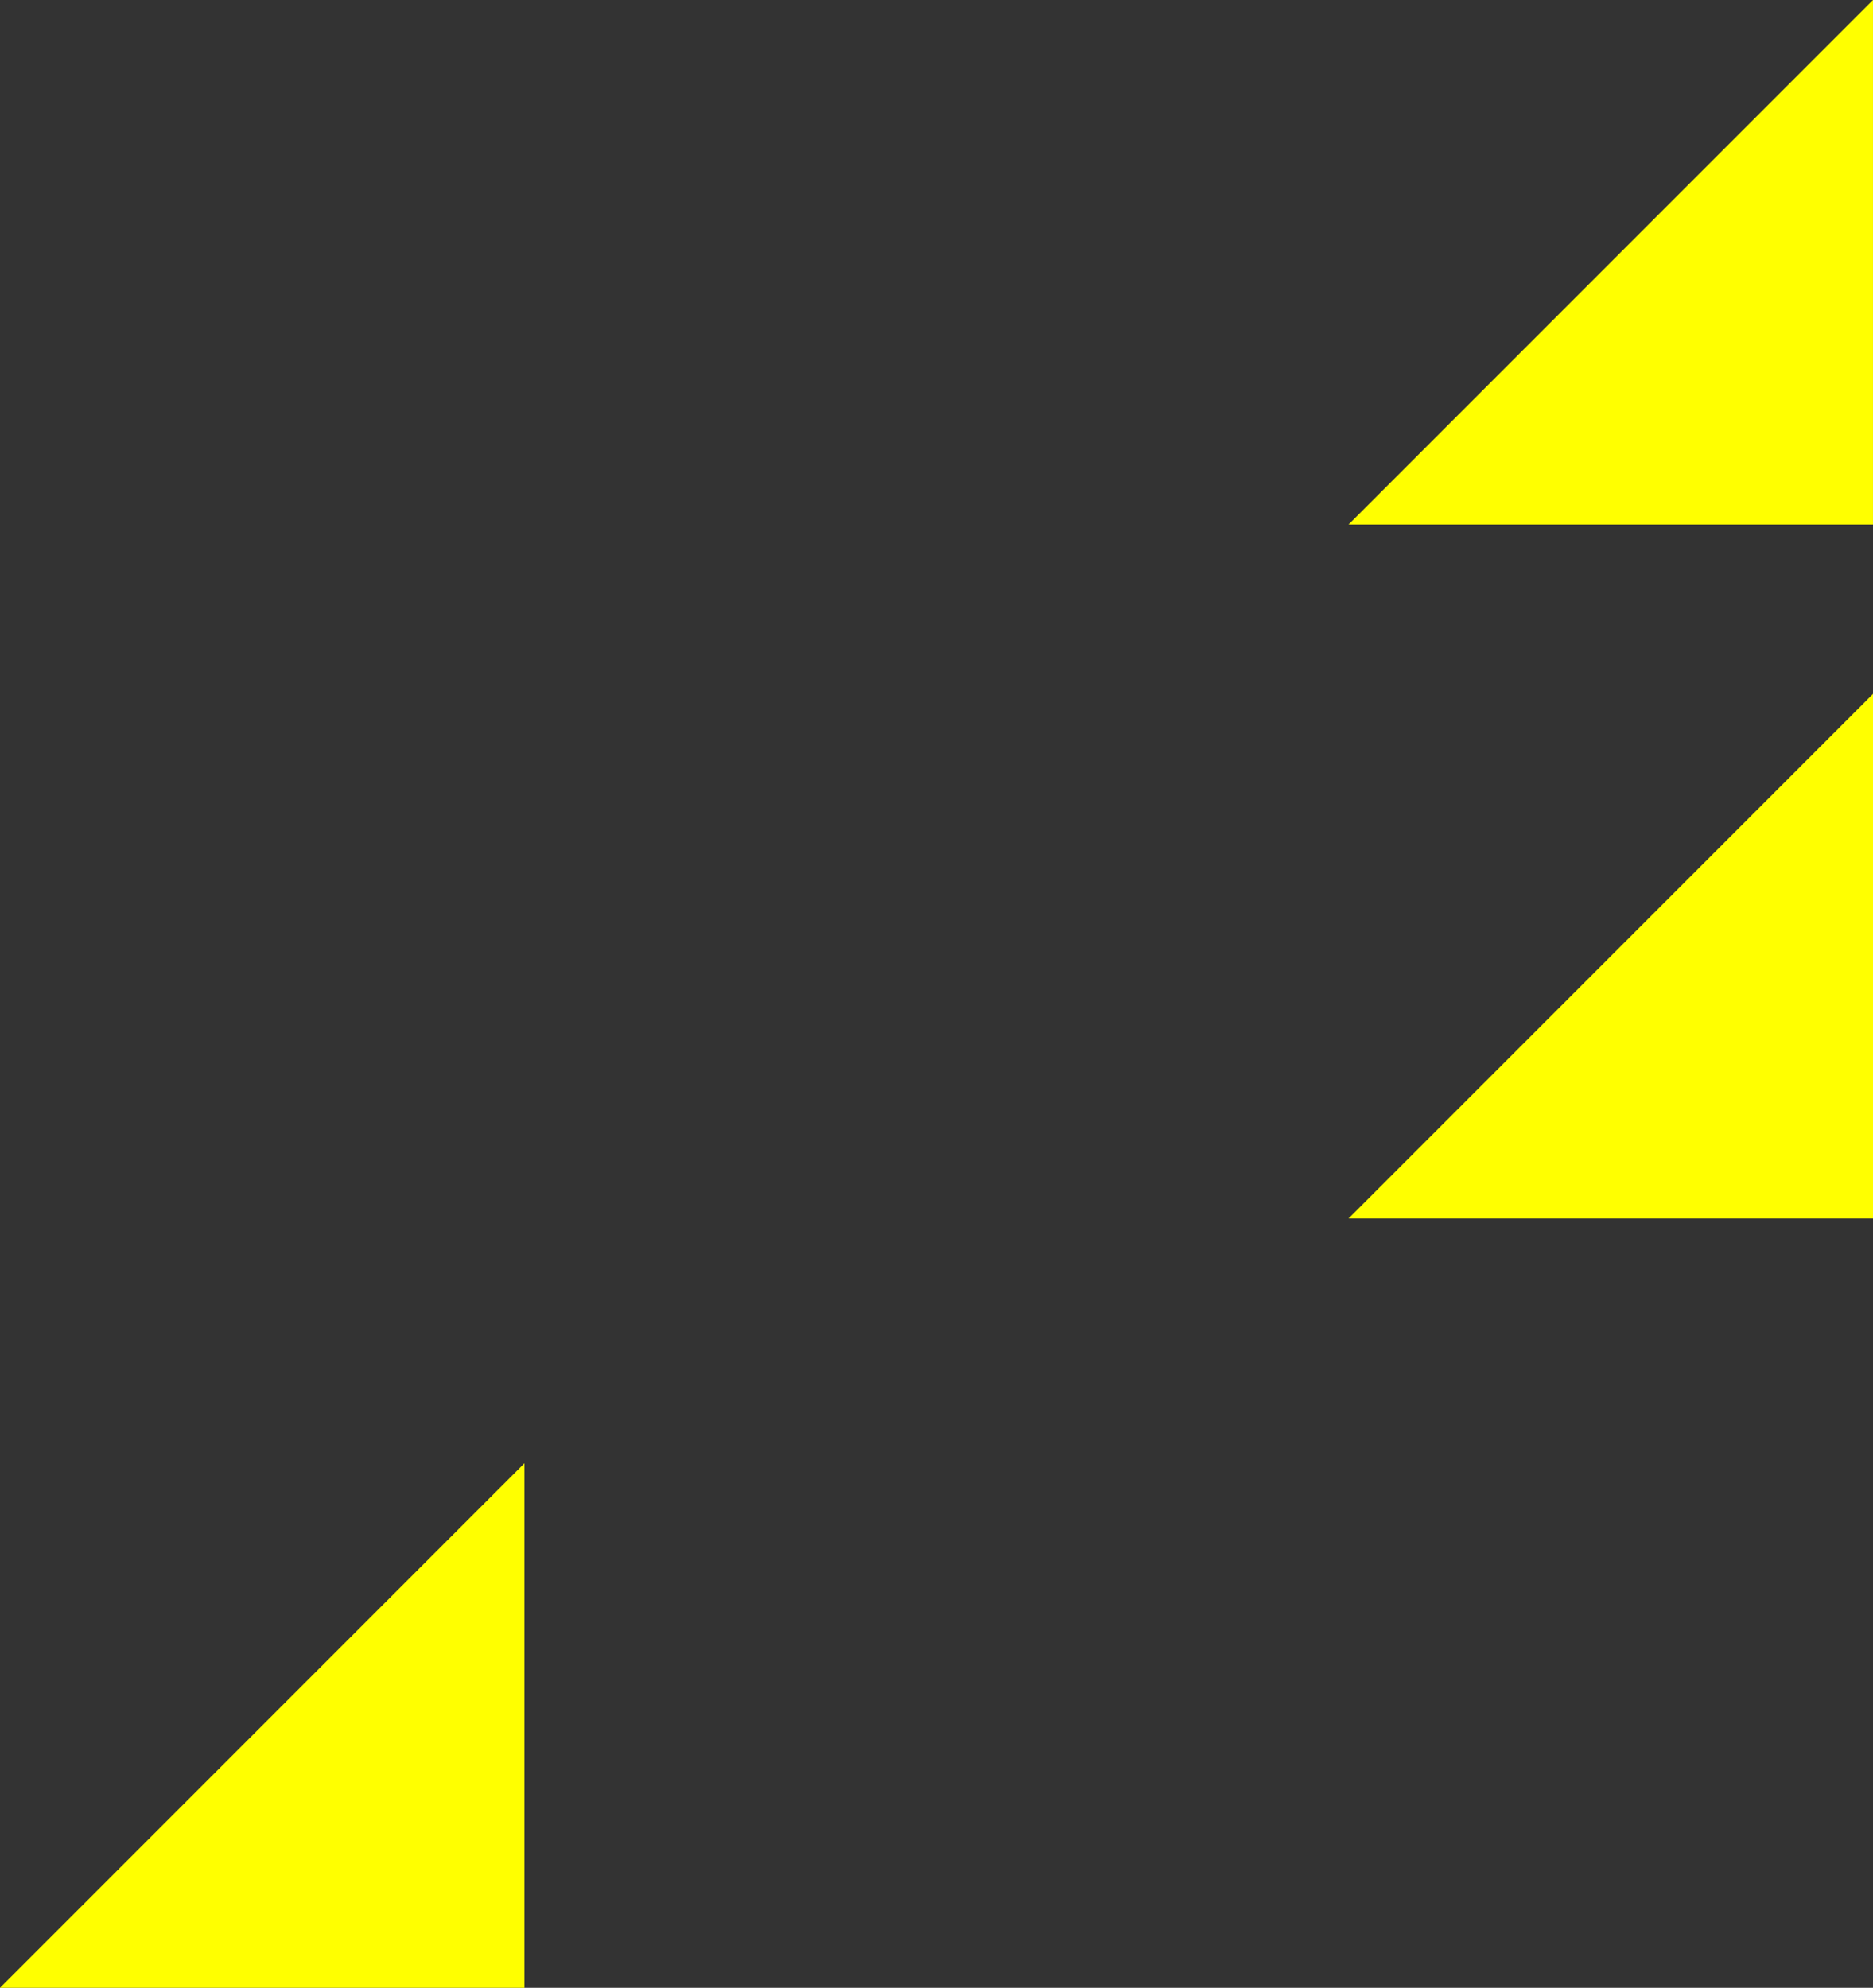 <svg xmlns="http://www.w3.org/2000/svg" width="250.001" height="265.274" viewBox="0 0 250.001 265.274"><rect x="0" y="0" width="250.001" height="265.274" fill="#333333" stroke="none"/><defs><style>.a{fill:#ff0;}</style></defs><g transform="translate(-262.749 -1048.544)"><path class="a" d="M200,882v70H130Z" transform="translate(312.748 166.544)"/><path class="a" d="M200,882v70H130Z" transform="translate(312.751 259.148)"/><path class="a" d="M200,882v70H130Z" transform="translate(132.75 361.817)"/></g></svg>